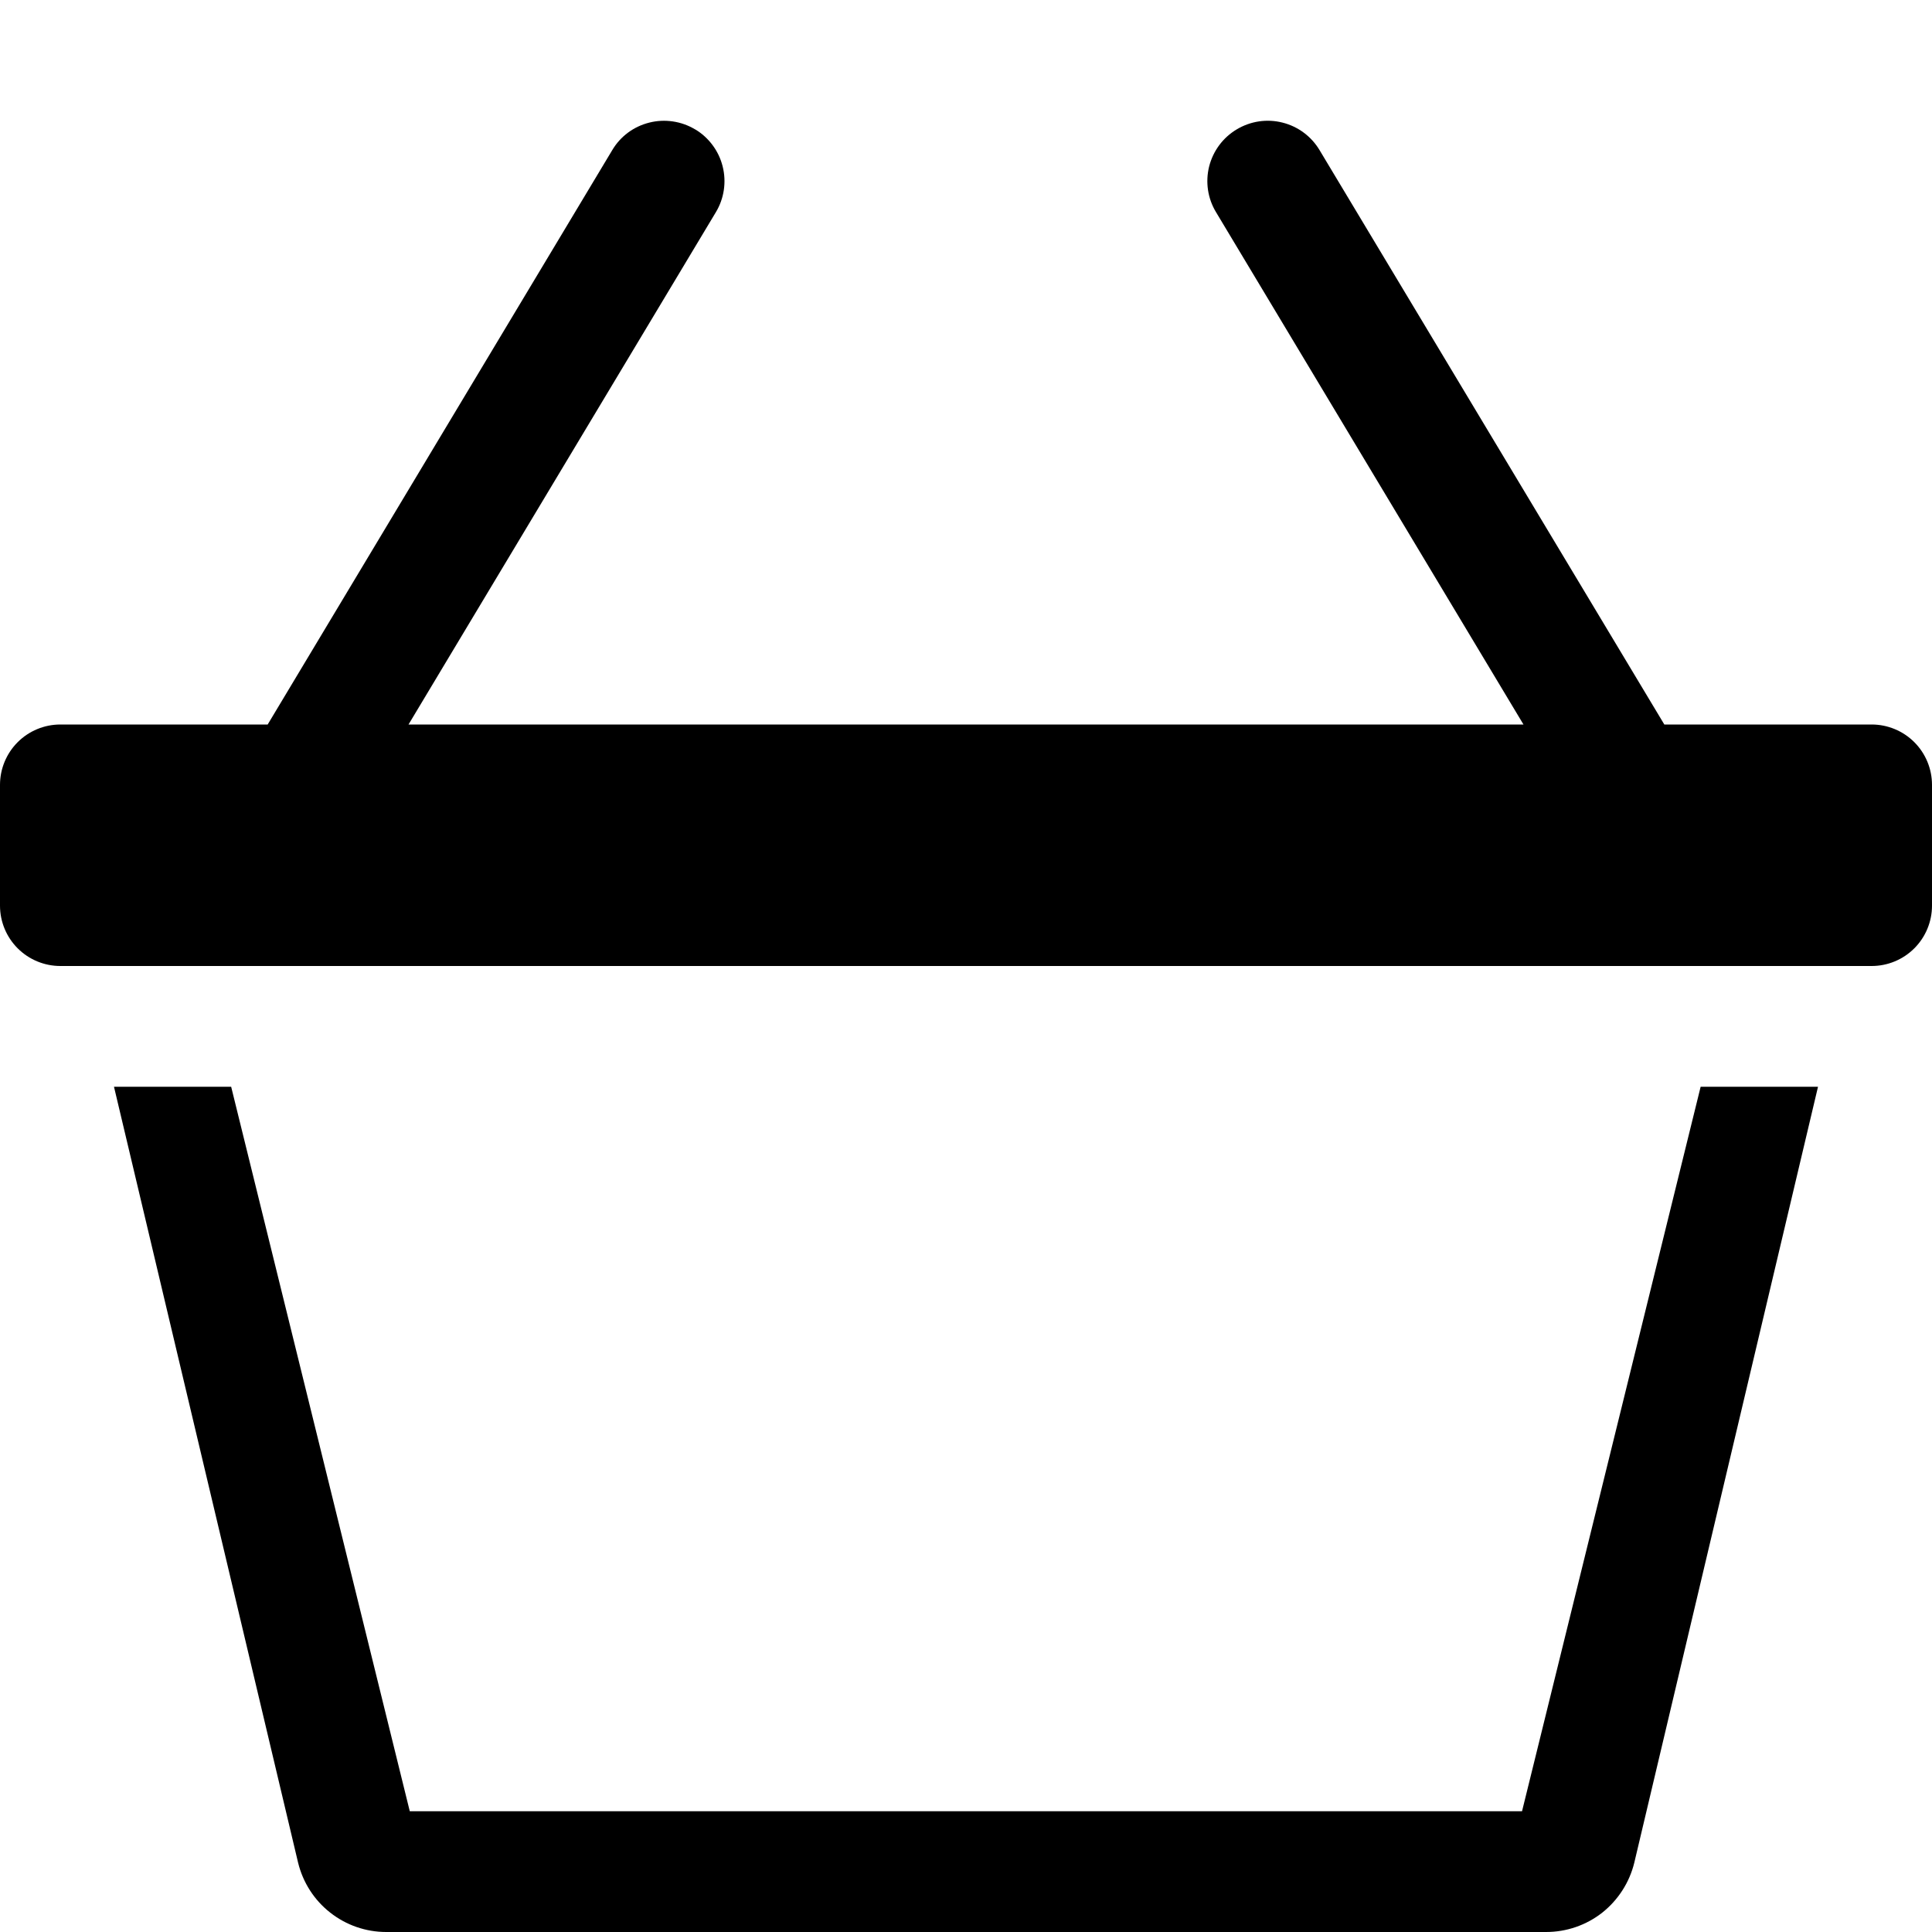 <svg width="20" height="20" viewBox="0 0 20 20" fill="none" xmlns="http://www.w3.org/2000/svg">
<path d="M7.196 1.339C7.267 1.381 7.328 1.437 7.377 1.503C7.426 1.569 7.461 1.643 7.481 1.723C7.501 1.803 7.505 1.886 7.493 1.967C7.481 2.048 7.453 2.126 7.411 2.196L4.229 7.5H15.771L12.588 2.196C12.502 2.054 12.477 1.884 12.517 1.723C12.558 1.562 12.66 1.424 12.803 1.339C12.945 1.254 13.115 1.228 13.276 1.269C13.437 1.309 13.575 1.412 13.66 1.554L17.229 7.5H19.375C19.541 7.5 19.7 7.566 19.817 7.683C19.934 7.8 20 7.959 20 8.125V9.375C20 9.541 19.934 9.7 19.817 9.817C19.7 9.934 19.541 10 19.375 10H0.625C0.459 10 0.3 9.934 0.183 9.817C0.066 9.7 0 9.541 0 9.375V8.125C0 7.959 0.066 7.8 0.183 7.683C0.3 7.566 0.459 7.5 0.625 7.5H2.771L6.338 1.554C6.38 1.483 6.435 1.422 6.501 1.373C6.567 1.324 6.642 1.289 6.722 1.269C6.801 1.249 6.884 1.245 6.965 1.257C7.047 1.269 7.125 1.297 7.195 1.339H7.196ZM4.242 18.75L2.393 11.25H1.18L3.086 19.283C3.136 19.487 3.252 19.669 3.418 19.799C3.583 19.929 3.787 20 3.998 20H16.005C16.216 20 16.42 19.93 16.586 19.8C16.751 19.669 16.868 19.487 16.918 19.283L18.82 11.25H17.605L15.756 18.75H4.244H4.242Z" fill="black"/>
</svg>
